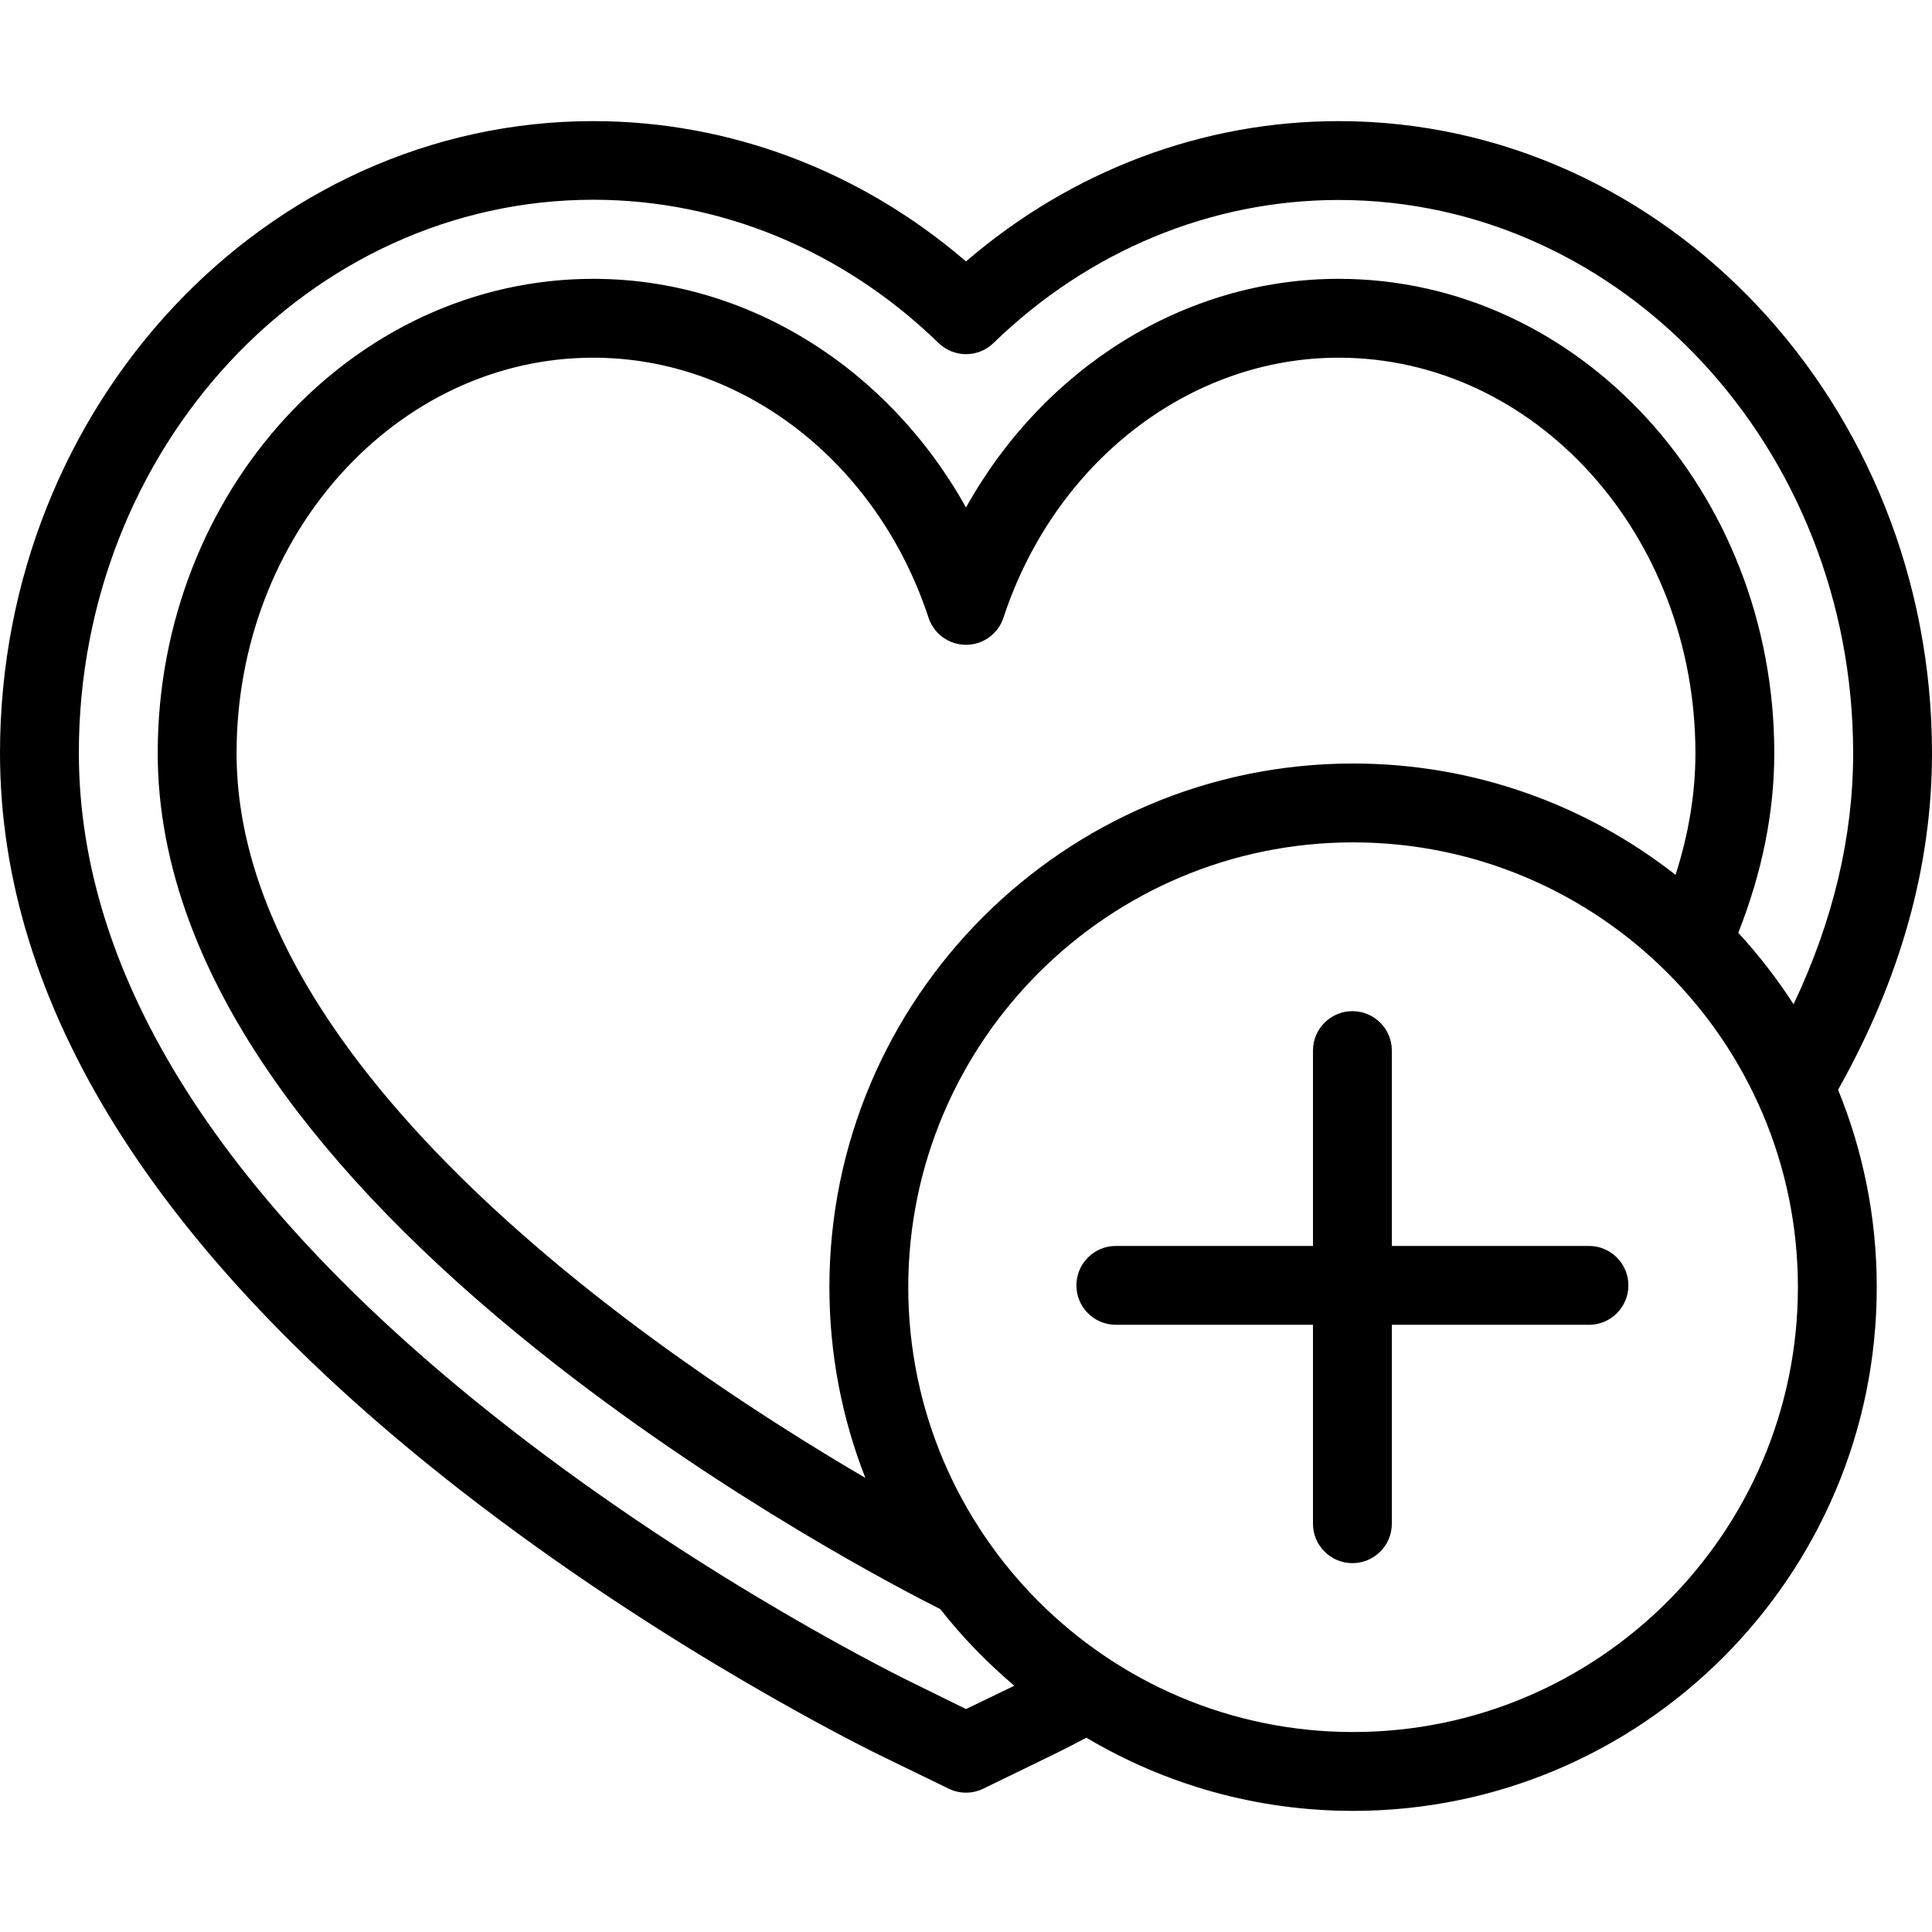 <?xml version="1.0" encoding="iso-8859-1"?>
<!-- Generator: Adobe Illustrator 19.0.0, SVG Export Plug-In . SVG Version: 6.00 Build 0)  -->
<svg version="1.1" id="Layer_1" xmlns="http://www.w3.org/2000/svg" xmlns:xlink="http://www.w3.org/1999/xlink" x="0px" y="0px"
	 viewBox="0 0 512 512" style="enable-background:new 0 0 512 512;" xml:space="preserve">
<g>
	<g>
		<g>
			<path d="M421.094,330.187h-52.245v-51.773c0-5.771-4.679-10.449-10.449-10.449c-5.77,0-10.449,4.678-10.449,10.449v51.773
				h-52.245c-5.77,0-10.449,4.678-10.449,10.449c0,5.771,4.679,10.449,10.449,10.449h52.245v52.717
				c0,5.771,4.679,10.449,10.449,10.449c5.77,0,10.449-4.678,10.449-10.449v-52.717h52.245c5.77,0,10.449-4.678,10.449-10.449
				C431.543,334.865,426.864,330.187,421.094,330.187z"/>
			<path d="M512,199.597c0-92.36-70.535-167.499-157.234-167.499c-36.085,0-70.798,13.133-98.766,37.18
				c-27.969-24.045-62.681-37.18-98.766-37.18C70.535,32.097,0,107.236,0,199.597c0,66.502,41.049,132.214,122.008,195.308
				c54.674,42.609,108.875,69.129,111.156,70.238l18.268,8.88c1.443,0.701,3.005,1.051,4.568,1.051c1.563,0,3.125-0.35,4.568-1.051
				l18.268-8.88c0.52-0.253,3.757-1.837,9.076-4.627c20.713,12.306,44.877,19.386,70.669,19.386
				c76.523,0,138.78-62.257,138.78-138.781c0-18.502-3.649-36.165-10.249-52.321C503.662,259.337,512,229.547,512,199.597z
				 M256,452.919l-13.702-6.748c-0.001,0-0.001,0-0.002,0c-2.199-1.045-54.484-26.564-107.442-67.837
				C59.237,319.404,20.898,259.207,20.898,199.478c0-80.836,61.16-146.543,136.336-146.543c33.817,0,66.308,13.501,91.486,37.958
				c4.055,3.939,10.506,3.956,14.562,0.017c25.178-24.457,57.668-37.914,91.486-37.914c75.174,0.001,136.334,65.779,136.334,146.616
				c0,22.142-5.298,44.35-15.785,66.531c-4.339-6.734-9.249-13.065-14.655-18.936c6.338-16.067,9.542-31.979,9.542-47.611
				c0-69.313-51.785-125.703-115.438-125.703c-40.807,0-78.131,23.572-98.766,60.596c-20.635-37.024-57.959-60.596-98.766-60.596
				c-63.653,0-115.438,56.391-115.438,125.703c0,29.53,11.39,60.061,33.855,90.745c17.471,23.864,41.711,47.952,72.048,71.596
				c45.817,35.706,90.97,59.208,101.502,64.506c5.827,7.453,12.401,14.176,19.603,20.3L256,452.919z M229.328,391.659
				C173.561,359.012,62.694,283.543,62.694,199.597c0-57.79,42.41-104.805,94.54-104.805c39.574,0,75.277,27.692,88.84,68.908
				c1.411,4.286,5.414,7.183,9.925,7.183c4.512,0,8.515-2.896,9.925-7.183c13.564-41.216,49.266-68.908,88.84-68.908
				c52.13,0,94.54,47.016,94.54,104.805c0,10.918-1.88,21.693-5.266,32.25c-23.575-18.478-53.252-29.508-85.459-29.508
				c-76.524,0-138.781,62.257-138.781,138.781C219.799,358.943,223.18,375.99,229.328,391.659z M358.581,459.004
				c-65.001,0-117.883-52.882-117.883-117.883s52.882-117.883,117.883-117.883s117.882,52.882,117.882,117.883
				S423.582,459.004,358.581,459.004z"/>
		</g>
	</g>
</g>
<g>
</g>
<g>
</g>
<g>
</g>
<g>
</g>
<g>
</g>
<g>
</g>
<g>
</g>
<g>
</g>
<g>
</g>
<g>
</g>
<g>
</g>
<g>
</g>
<g>
</g>
<g>
</g>
<g>
</g>
</svg>
